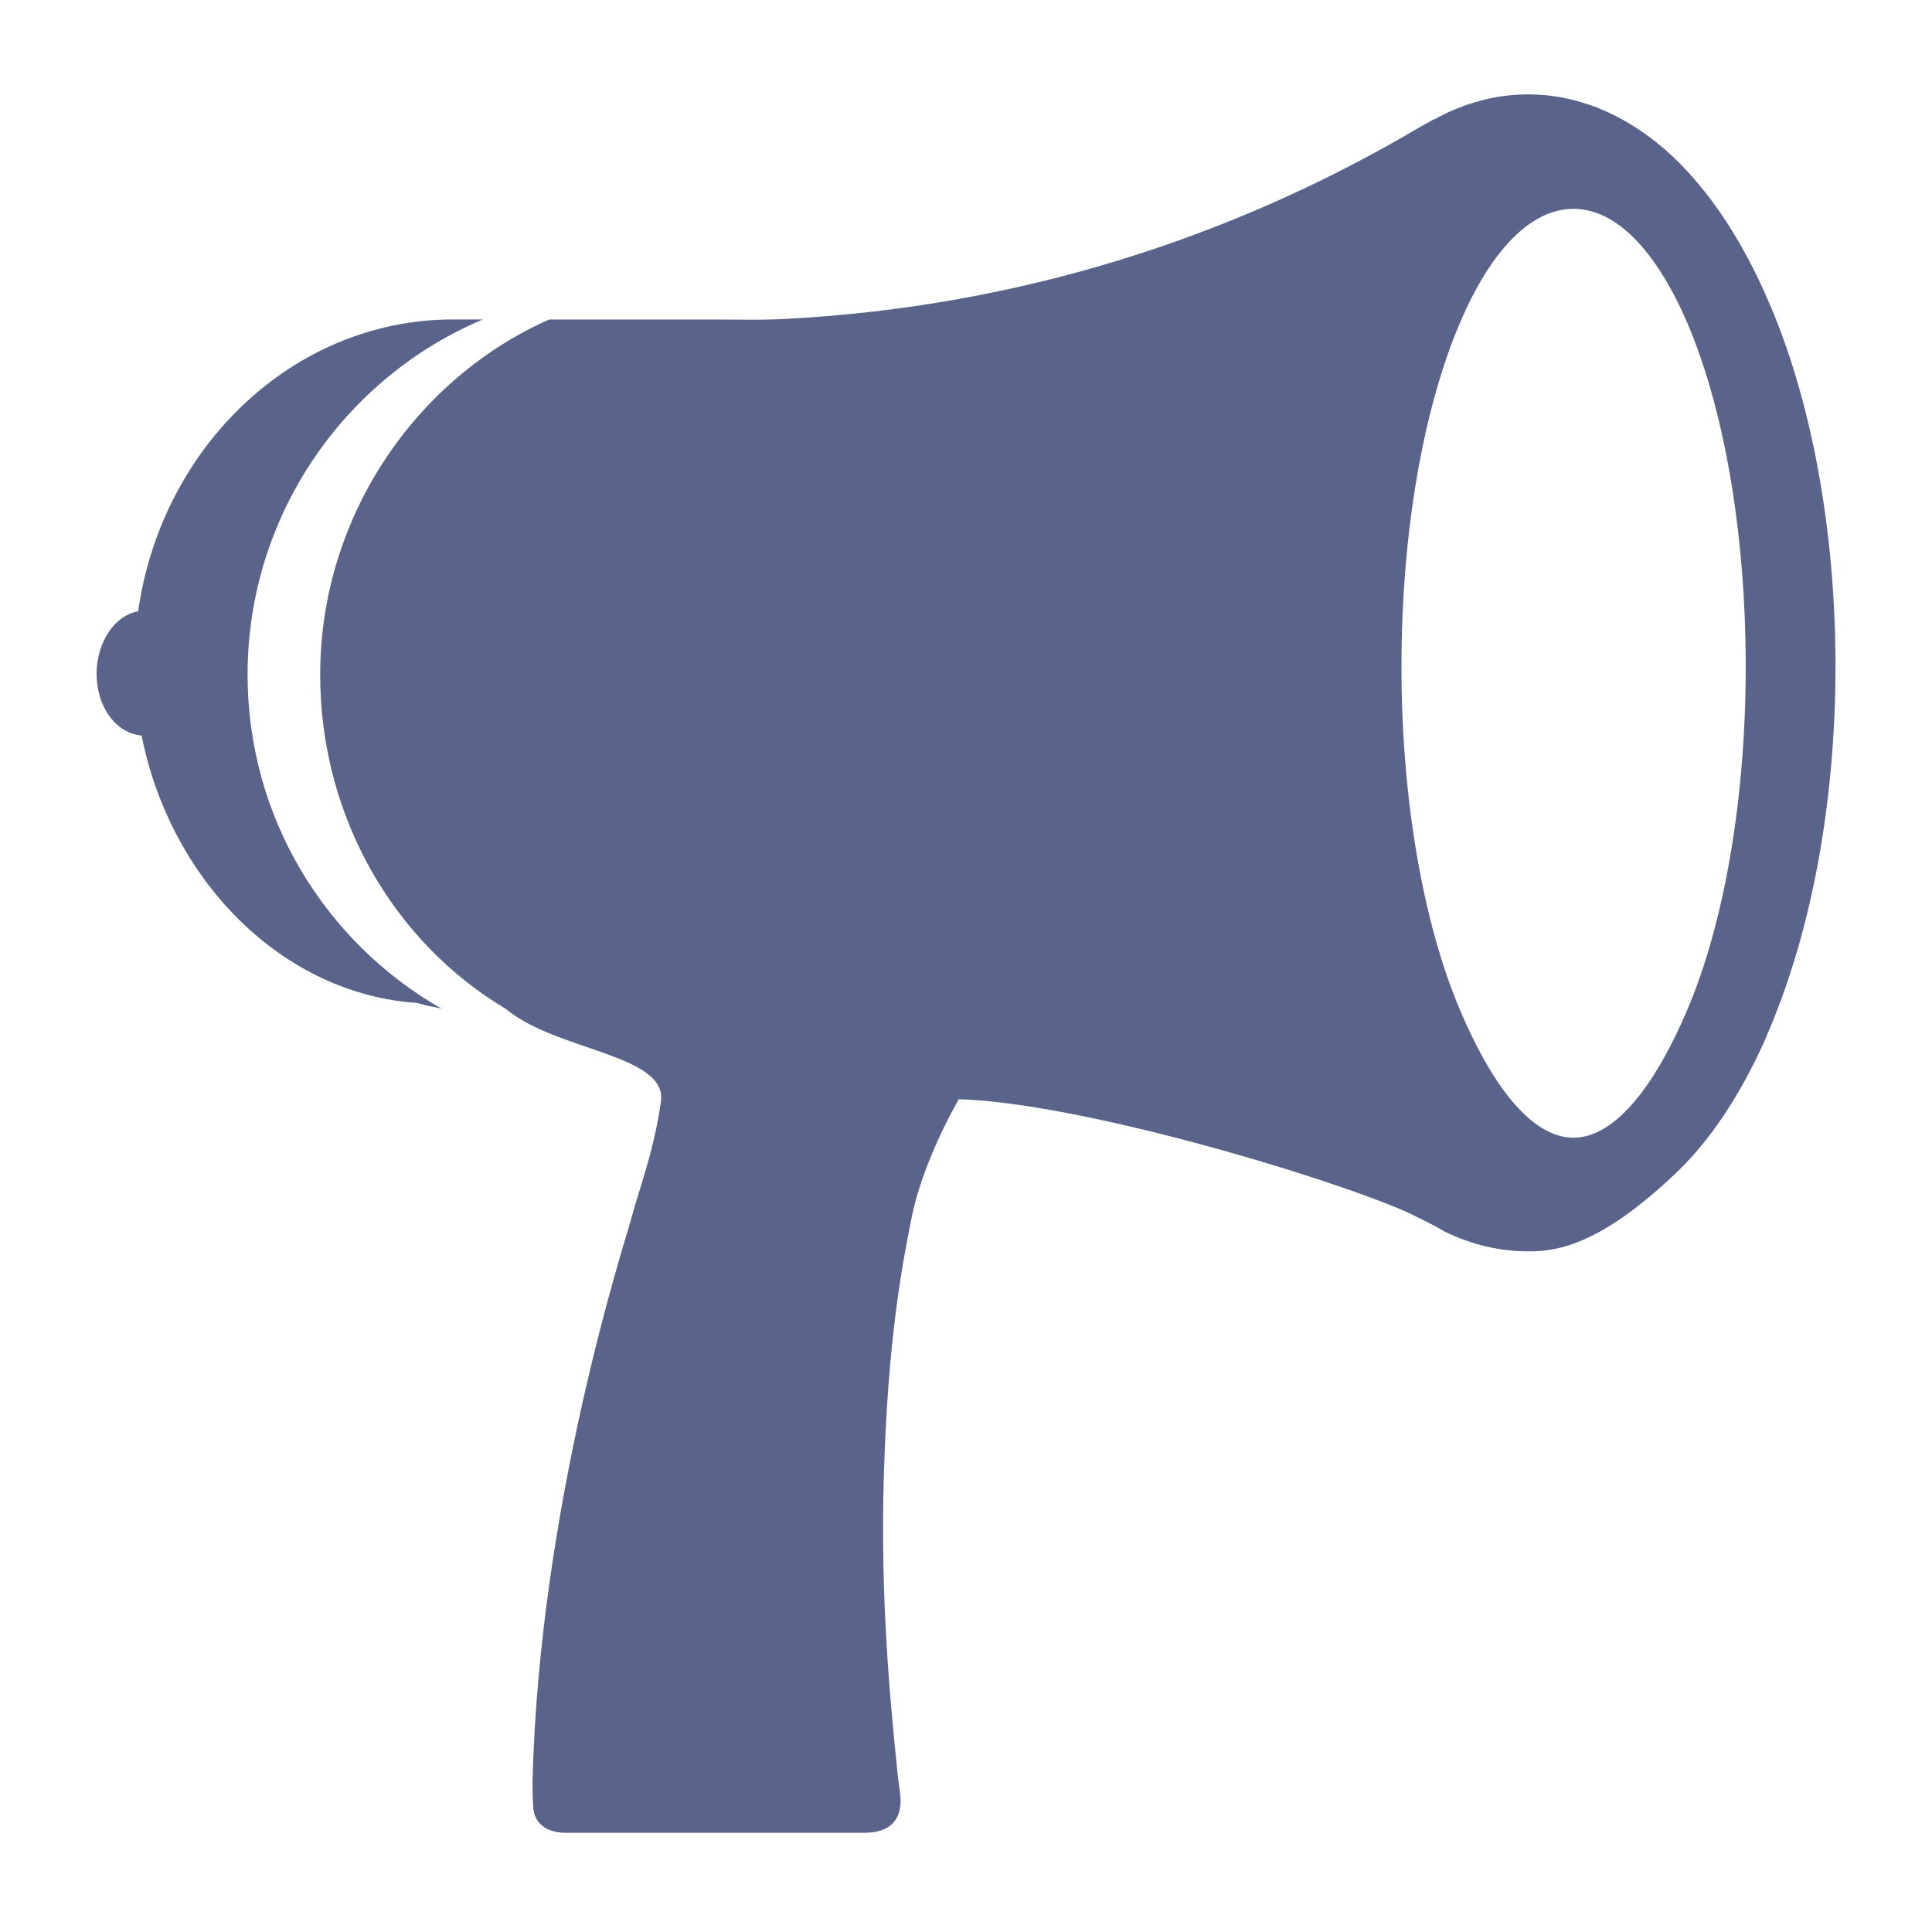 <?xml version="1.0" encoding="utf-8"?>
<!-- Generator: Adobe Illustrator 15.0.0, SVG Export Plug-In . SVG Version: 6.00 Build 0)  -->
<!DOCTYPE svg PUBLIC "-//W3C//DTD SVG 1.1//EN" "http://www.w3.org/Graphics/SVG/1.1/DTD/svg11.dtd">
<svg version="1.1" id="Layer_1" xmlns="http://www.w3.org/2000/svg" xmlns:xlink="http://www.w3.org/1999/xlink" x="0px" y="0px"
	 width="40px" height="40px" viewBox="236 236 40 40" enable-background="new 236 236 40 40" xml:space="preserve">
<g>
	<path fill="#5A648B" d="M241.126,249.967c0-3.294,2.009-6.147,4.87-7.353h-0.619c-3.302,0-6.034,2.636-6.517,6.043
		c-0.482,0.081-0.86,0.635-0.86,1.294c0,0.691,0.41,1.237,0.932,1.277c0.579,2.925,2.82,5.288,5.601,5.529h0.008
		c0.113,0,0.225,0.049,0.338,0.072c0.088,0.016,0.177,0.032,0.265,0.056C242.741,255.512,241.126,252.933,241.126,249.967z"/>
	<path fill="#5A648B" d="M272.803,242.695c-0.089-0.233-0.186-0.45-0.281-0.667c-0.522-1.157-1.157-2.089-1.881-2.78
		c-0.899-0.844-1.936-1.294-3.005-1.294c-0.667,0-1.318,0.177-1.937,0.514c0,0,0,0-0.009,0c-0.096,0.056-0.192,0.104-0.289,0.161
		c-3.938,2.331-8.365,3.713-13.065,3.97c-0.522,0.032-1.045,0.016-1.567,0.016h-3.399c-2.732,1.206-4.741,4.058-4.741,7.353
		c0,2.957,1.542,5.553,3.841,6.918c1.044,0.877,3.351,0.94,3.214,1.921c-0.152,1.061-0.441,1.761-0.626,2.467
		c-0.104,0.386-1.896,5.858-2.033,11.628c0,0.161,0,0.297,0.016,0.53c0.016,0.232,0.177,0.514,0.683,0.514h6.171
		c0.53,0,0.78-0.264,0.748-0.747c-0.016-0.152-0.048-0.345-0.064-0.521c-0.193-1.856-0.37-4.002-0.265-6.558
		c0.104-2.731,0.418-4.171,0.563-4.926c0.169-0.836,0.611-1.8,0.973-2.436c2.475,0.073,7.465,1.552,9.249,2.323
		c0,0,0.578,0.273,0.812,0.418c0.563,0.273,1.141,0.409,1.735,0.409c0.072,0,0.146,0,0.218-0.008
		c0.987-0.057,1.943-0.779,2.787-1.567c0.731-0.683,1.359-1.622,1.881-2.779c0.097-0.226,0.192-0.45,0.281-0.691
		c0.771-2.009,1.189-4.492,1.189-7.08C274,247.195,273.582,244.704,272.803,242.695z M270.946,256.878
		c-0.626,1.486-1.462,2.677-2.37,2.677s-1.735-1.182-2.362-2.677c-0.731-1.735-1.198-4.267-1.198-7.079
		c0-2.829,0.467-5.368,1.206-7.104c0.627-1.479,1.454-2.371,2.354-2.371c0.908,0,1.728,0.9,2.362,2.371
		c0.739,1.735,1.205,4.275,1.205,7.104C272.144,252.611,271.678,255.143,270.946,256.878z"/>
</g>
</svg>
